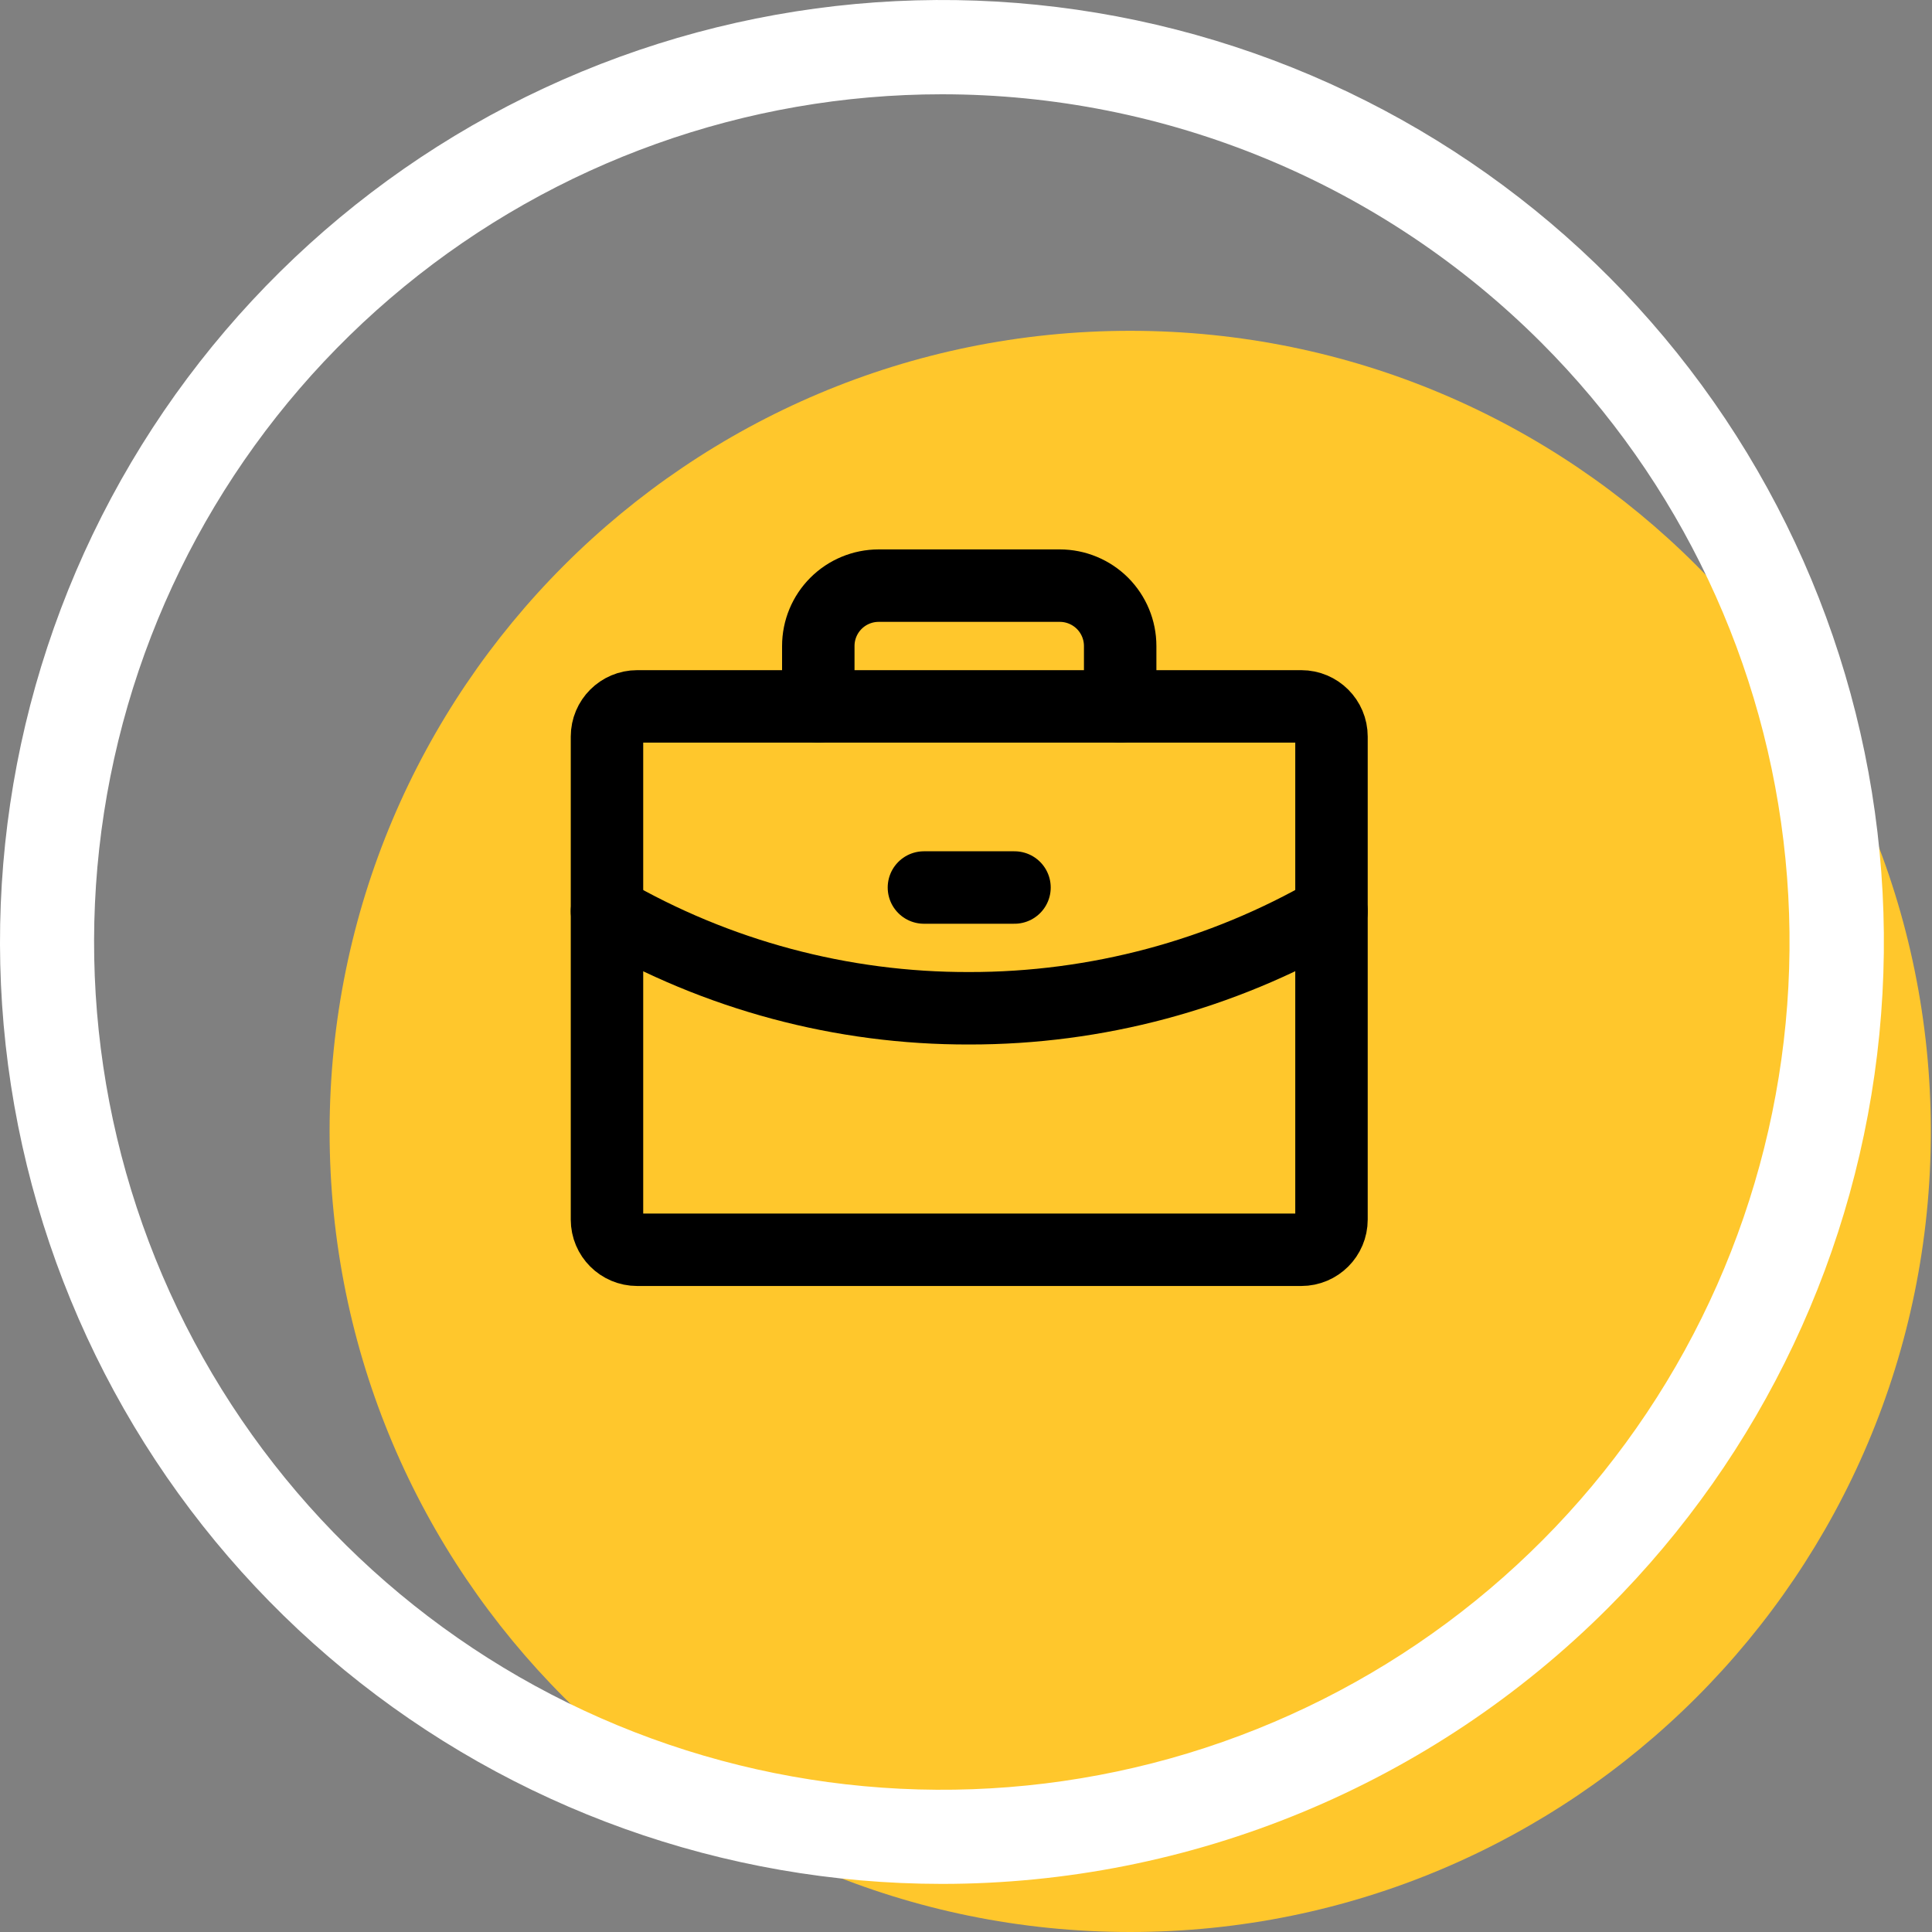 <svg xmlns="http://www.w3.org/2000/svg" width="40" height="40" viewBox="0 0 40 40" fill="none"><rect x="0" y="0" width="40" height="40" fill="#808080" stroke="none"/><path d="M23.4 40C32.554 40 39.976 32.579 39.976 23.425C39.976 14.27 32.554 6.849 23.4 6.849C14.245 6.849 6.824 14.27 6.824 23.425C6.824 32.579 14.245 40 23.4 40Z" fill="#FFC72C"></path><path d="M19.5 39.004C14.988 39.003 10.616 37.438 7.129 34.576C3.641 31.713 1.254 27.73 0.374 23.305C-0.505 18.88 0.176 14.287 2.303 10.308C4.431 6.329 7.871 3.21 12.04 1.484C16.208 -0.242 20.846 -0.47 25.164 0.84C29.481 2.15 33.211 4.916 35.718 8.668C38.224 12.419 39.352 16.924 38.91 21.414C38.468 25.904 36.482 30.102 33.292 33.292C31.481 35.103 29.331 36.54 26.964 37.52C24.598 38.5 22.061 39.004 19.5 39.004V39.004ZM19.5 1.952C15.439 1.952 11.504 3.36 8.365 5.936C5.226 8.512 3.077 12.097 2.285 16.079C1.493 20.062 2.106 24.196 4.02 27.777C5.934 31.358 9.03 34.165 12.782 35.719C16.534 37.273 20.708 37.478 24.594 36.3C28.48 35.121 31.837 32.632 34.093 29.255C36.349 25.879 37.364 21.825 36.966 17.784C36.568 13.742 34.781 9.964 31.91 7.093C30.28 5.463 28.346 4.17 26.216 3.288C24.087 2.406 21.805 1.952 19.5 1.952V1.952Z" fill="white"></path><path d="M26.942 14.625H13.192C12.847 14.625 12.567 14.905 12.567 15.25V25.25C12.567 25.595 12.847 25.875 13.192 25.875H26.942C27.287 25.875 27.567 25.595 27.567 25.25V15.25C27.567 14.905 27.287 14.625 26.942 14.625Z" stroke="black" stroke-width="1.5" stroke-linecap="round" stroke-linejoin="round"></path><path d="M23.192 14.625V13.375C23.192 13.043 23.06 12.726 22.826 12.491C22.591 12.257 22.273 12.125 21.942 12.125H18.192C17.86 12.125 17.542 12.257 17.308 12.491C17.073 12.726 16.942 13.043 16.942 13.375V14.625" stroke="black" stroke-width="1.5" stroke-linecap="round" stroke-linejoin="round"></path><path d="M27.567 18.867C25.287 20.186 22.7 20.878 20.067 20.875C17.433 20.882 14.845 20.189 12.567 18.867" stroke="black" stroke-width="1.5" stroke-linecap="round" stroke-linejoin="round"></path><path d="M19.129 18.375H21.004" stroke="black" stroke-width="1.5" stroke-linecap="round" stroke-linejoin="round"></path></svg>